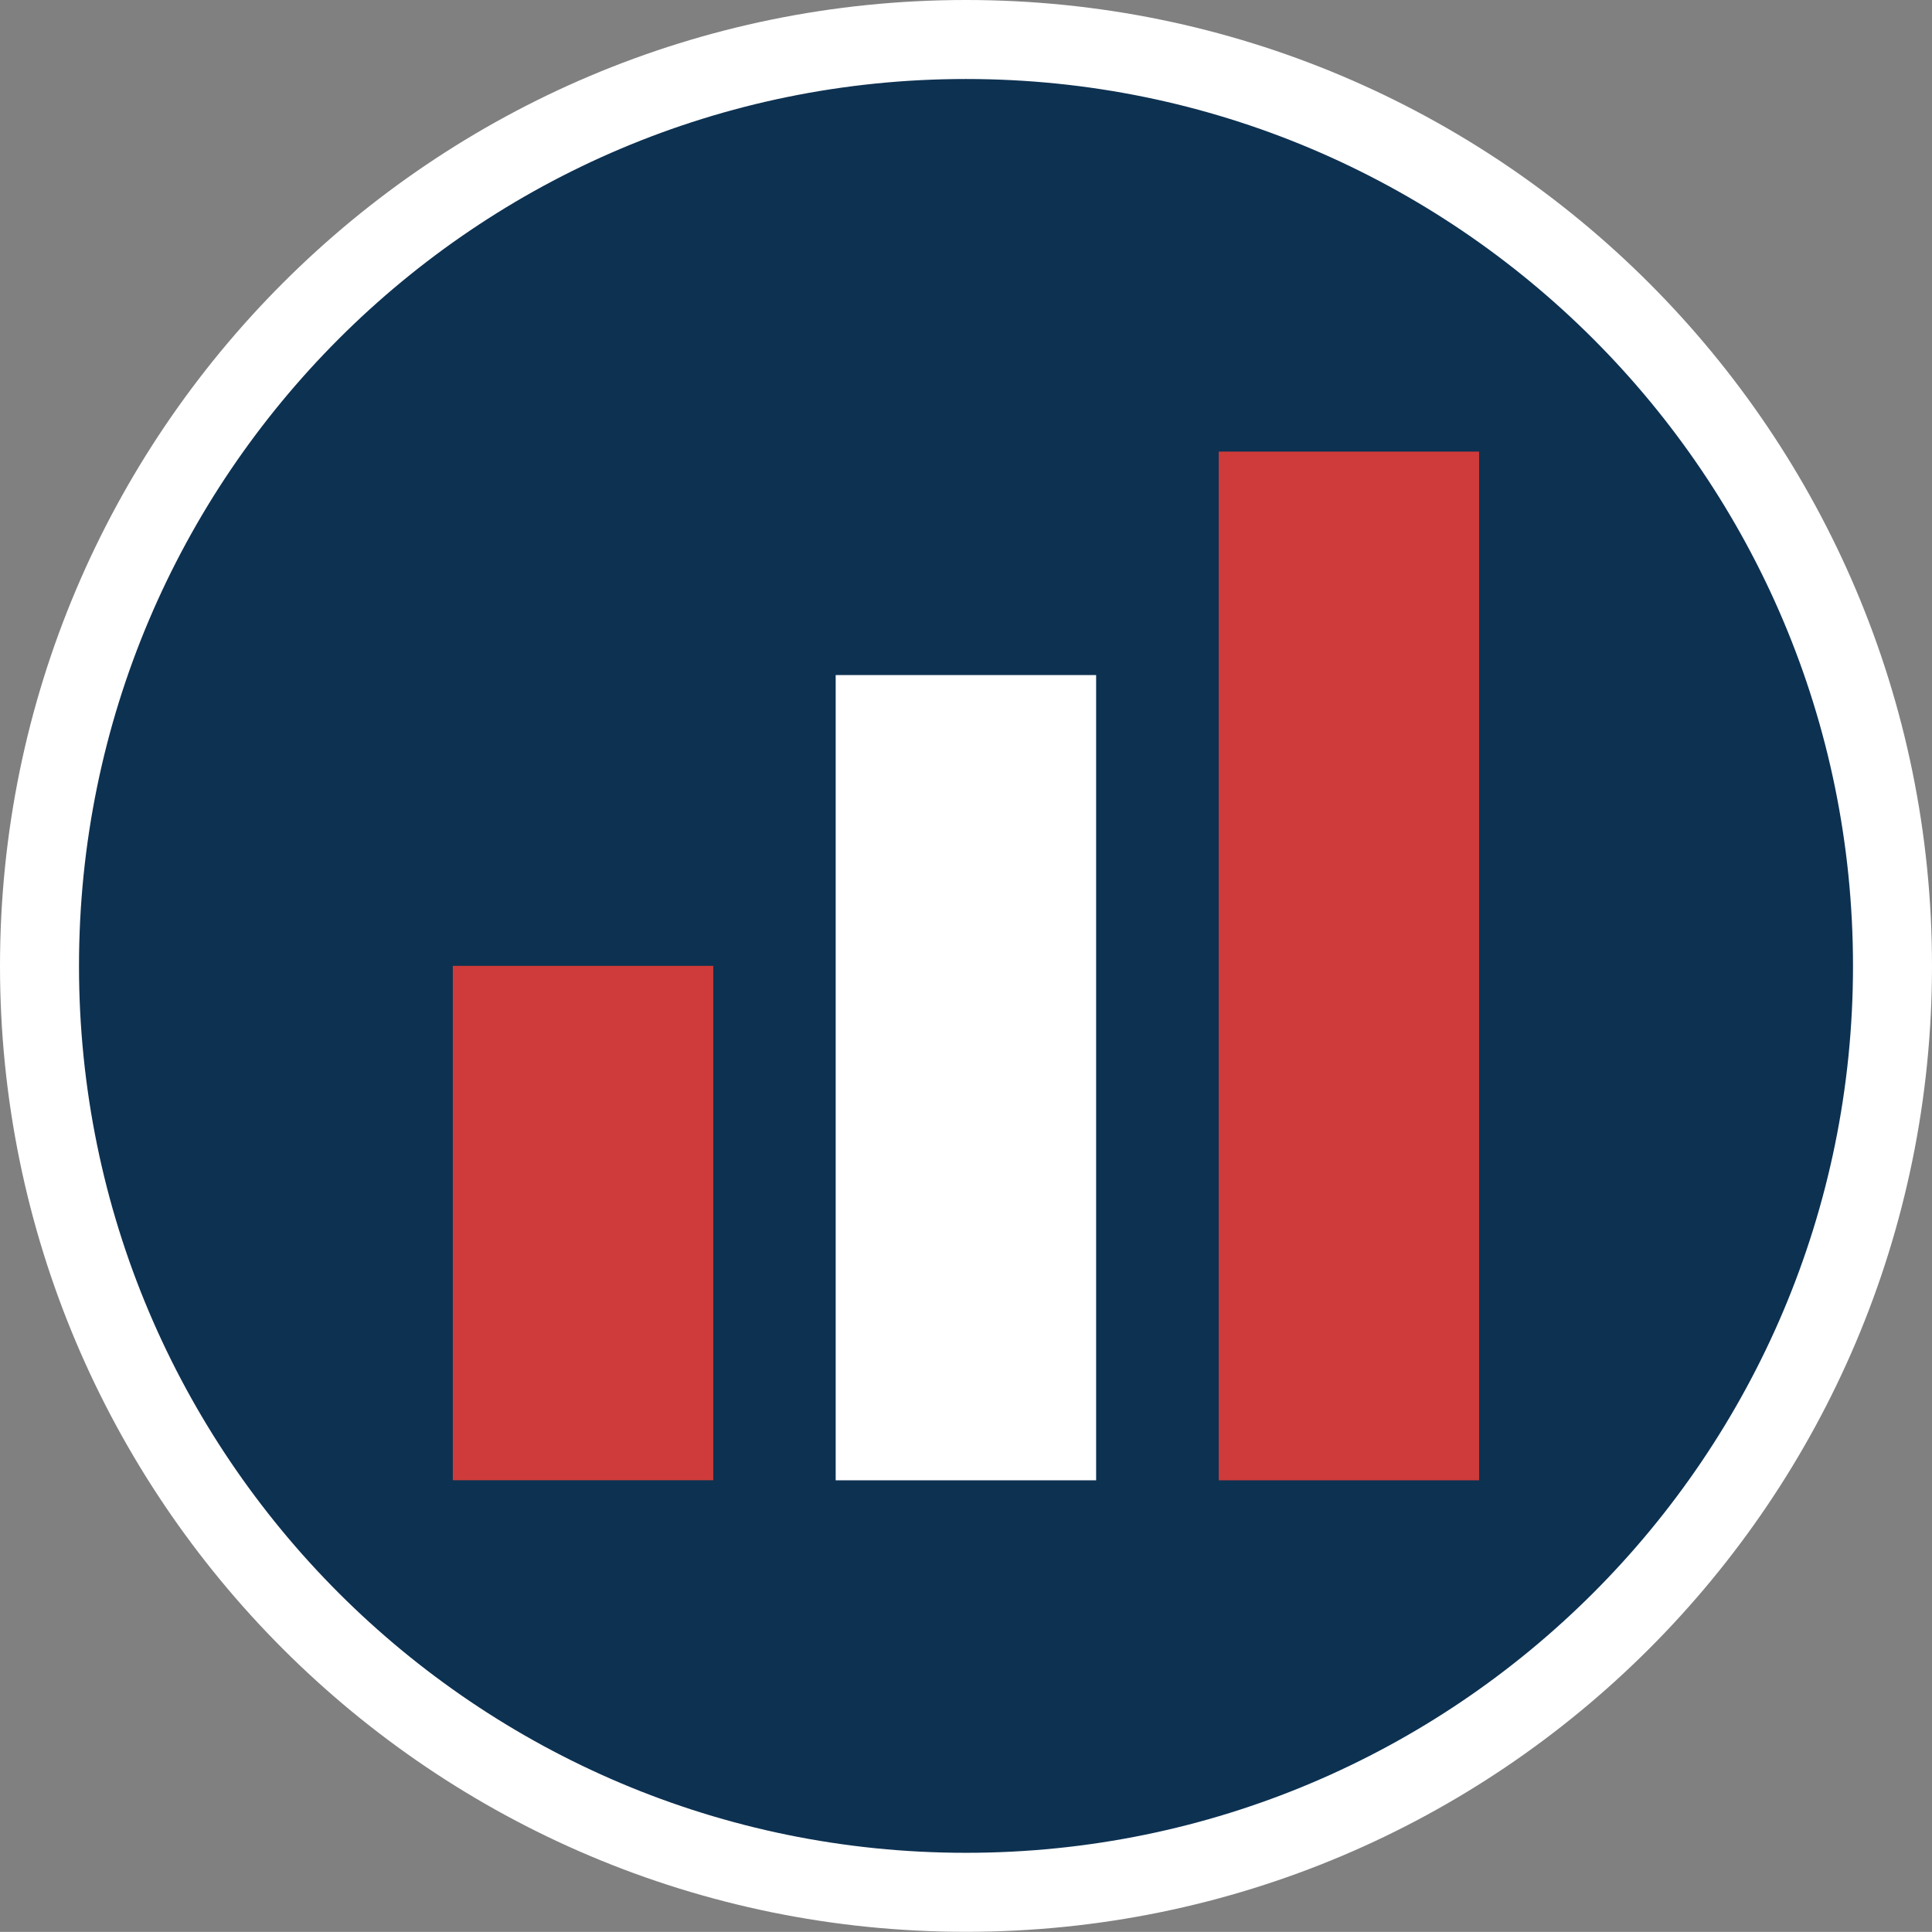 <?xml version="1.0" encoding="UTF-8"?>
<svg id="Layer_1" data-name="Layer 1" xmlns="http://www.w3.org/2000/svg" viewBox="0 0 206.89 206.88">
  <rect x="0" y="0" width="206.89" height="206.88" fill="#808080" stroke="none"/>
  <defs>
    <style>
      .cls-1 {
        fill: #fff;
      }

      .cls-2 {
        fill: #0d3151;
        stroke: #fff;
        stroke-miterlimit: 10;
        stroke-width: 8.46px;
      }

      .cls-3 {
        fill: #cf3b3a;
      }
    </style>
  </defs>
  <path class="cls-2" d="m202.66,103.44c0,54.78-44.43,99.2-99.22,99.2S4.23,158.23,4.23,103.44,48.66,4.23,103.44,4.23s99.22,44.43,99.22,99.21Z"/>
  <rect class="cls-3" x="130.51" y="48.36" width="27.88" height="110.16"/>
  <rect class="cls-1" x="89.49" y="72.29" width="27.89" height="86.23"/>
  <rect class="cls-3" x="48.49" y="103.43" width="27.89" height="55.08"/>
</svg>